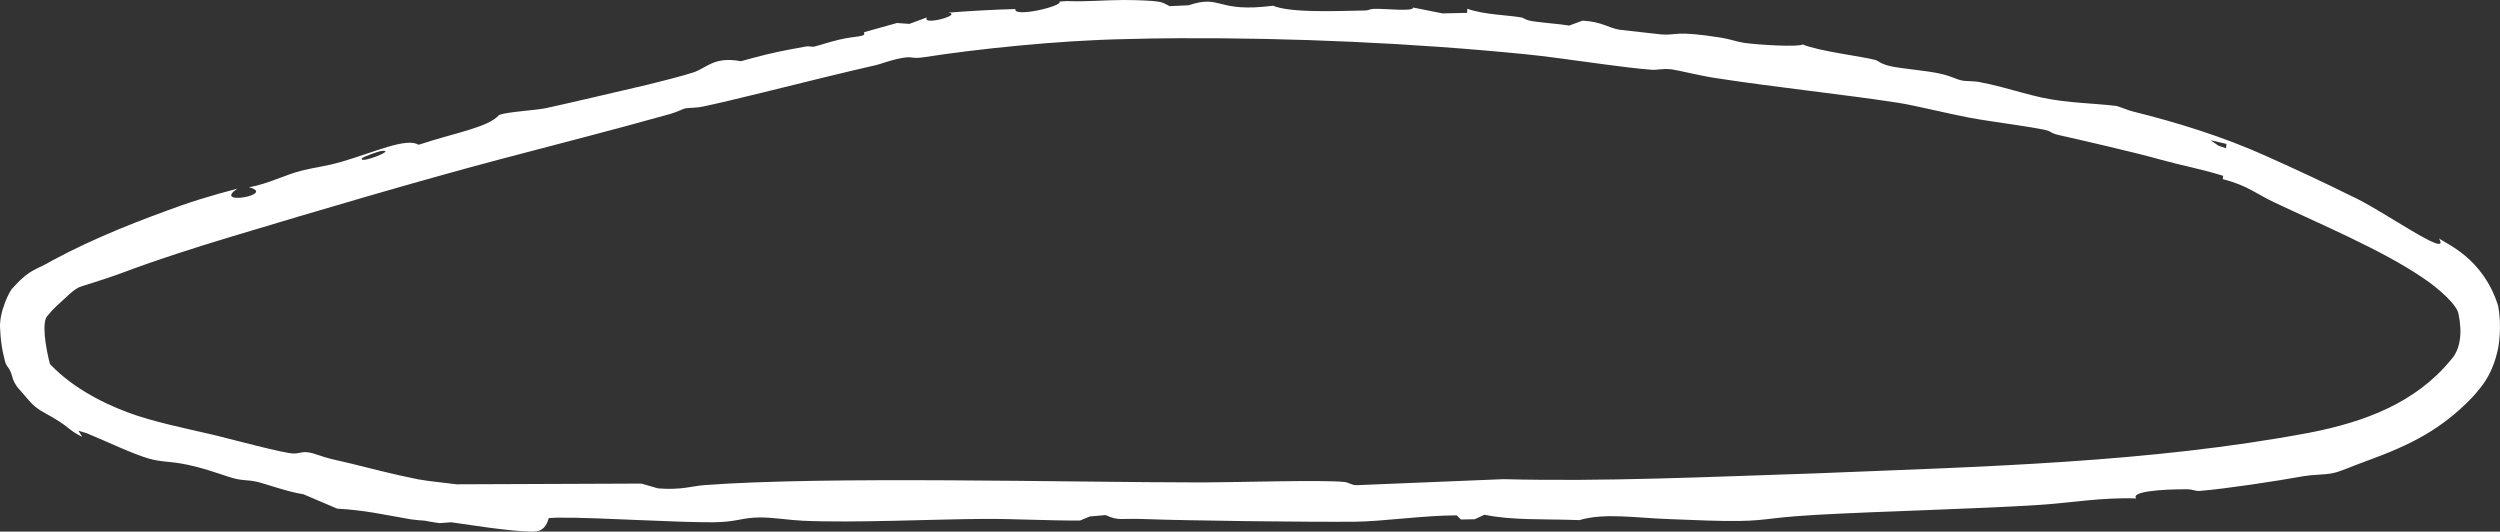 <?xml version="1.0" encoding="UTF-8"?> <svg xmlns="http://www.w3.org/2000/svg" viewBox="0 0 130.37 27.722" fill="none"><rect x="0" y="0" width="130.37" height="27.722" fill="#333333" stroke="none"/><path d="M16.1 23.593C16.438 23.649 16.856 23.839 17.247 23.927C18.849 24.288 19.424 24.472 20.88 24.8C21.131 24.856 21.444 24.922 21.806 24.996L21.74 24.985C24.378 25.44 29.409 25.626 29.403 26.217C29.403 26.217 29.403 26.217 29.403 26.217C29.403 26.224 29.402 26.231 29.4 26.238C29.371 26.365 28.807 26.481 28.718 26.622C28.628 26.763 28.649 27.707 27.848 27.721C26.686 27.748 23.913 27.276 23.3 27.202C22.877 27.162 22.349 27.184 21.808 27.126C21.682 27.113 21.564 27.099 21.446 27.085C21.437 27.084 21.41 27.08 21.401 27.078C19.91 26.82 19.048 26.609 17.582 26.524C16.997 26.277 16.403 26.026 15.823 25.774C15.012 25.656 13.836 25.221 13.355 25.114C12.958 25.027 12.697 25.064 12.288 24.967C11.815 24.854 11.142 24.577 10.293 24.358C8.92 23.997 8.593 24.152 7.759 23.913C6.891 23.66 5.623 23.047 4.524 22.592C4.383 22.553 4.231 22.505 4.087 22.46C4.152 22.566 4.219 22.672 4.29 22.778C3.733 22.523 3.564 22.28 3.088 21.977C2.529 21.612 2.18 21.495 1.822 21.197C1.54 20.961 1.242 20.559 0.924 20.21C0.846 20.123 0.699 19.86 0.669 19.746C0.665 19.73 0.661 19.715 0.656 19.699C0.481 19.06 0.381 19.232 0.271 18.874C0.257 18.796 0.042 18.114 0.011 17.209C-0.091 16.312 0.536 15.089 0.659 15.028C0.682 15 0.704 14.973 0.727 14.947C1.61 13.982 1.912 14.08 2.717 13.589C5.04 12.342 7.336 11.472 9.468 10.708C10.099 10.489 10.726 10.295 11.38 10.109C11.707 10.017 12.055 9.922 12.38 9.837C11.033 10.752 14.441 10.145 12.987 9.767C14.075 9.561 14.768 9.142 15.783 8.885C16.432 8.722 16.916 8.694 17.841 8.427C19.486 7.951 21.203 7.152 21.827 7.551C23.733 6.917 25.463 6.65 26.033 5.99C26.525 5.824 27.882 5.756 28.452 5.644C28.991 5.533 33.099 4.579 33.769 4.417C34.438 4.251 35.609 3.959 36.162 3.775C36.854 3.546 37.231 2.929 38.635 3.192C38.864 3.128 39.067 3.073 39.253 3.023C40.278 2.751 40.839 2.639 42.009 2.429C42.26 2.385 42.306 2.465 42.453 2.431C42.753 2.363 43.249 2.186 43.781 2.063C44.659 1.86 45.202 1.94 45.047 1.683C45.622 1.517 46.198 1.356 46.776 1.199C46.992 1.214 47.21 1.23 47.423 1.246C47.73 1.131 48.031 1.018 48.338 0.907C48.034 1.366 50.216 0.777 49.46 0.659C50.621 0.567 51.788 0.503 52.95 0.472C52.835 0.937 55.486 0.307 55.247 0.081C55.38 0.072 55.512 0.064 55.645 0.056C56.624 0.099 57.521 0.005 58.621 0C58.832 -0.001 59.054 0.002 59.284 0.01C60.694 0.061 60.562 0.113 60.993 0.32C61.322 0.304 61.656 0.289 61.985 0.275C63.724 -0.309 63.408 0.687 66.384 0.298C67.322 0.685 69.661 0.573 71.215 0.546C71.397 0.542 71.402 0.471 71.644 0.462C72.234 0.439 73.725 0.624 73.688 0.392C74.202 0.492 74.715 0.595 75.228 0.699C75.654 0.688 76.08 0.679 76.507 0.671C76.51 0.599 76.514 0.527 76.517 0.456C77.35 0.766 78.695 0.79 79.349 0.912C79.479 0.936 79.499 1.037 79.904 1.103C80.26 1.162 80.852 1.21 81.365 1.27C81.532 1.29 81.691 1.311 81.83 1.333C82.062 1.248 82.295 1.162 82.527 1.077C83.549 1.13 83.872 1.46 84.464 1.552C84.57 1.567 86.524 1.786 86.63 1.795C87.496 1.858 87.286 1.574 89.765 1.967C90.207 2.038 90.553 2.173 90.952 2.234C91.658 2.339 93.81 2.466 94.006 2.317C94.828 2.668 97.129 2.946 97.791 3.125C97.991 3.179 98.012 3.326 98.632 3.462C99.133 3.572 100.455 3.687 101.09 3.822C101.767 3.966 101.99 4.129 102.29 4.193C102.578 4.255 102.856 4.208 103.251 4.284C104.048 4.437 104.783 4.65 105.463 4.835C105.83 4.935 106.175 5.025 106.508 5.095C107.899 5.388 109.188 5.376 110.385 5.528C110.668 5.614 110.938 5.742 111.244 5.818C113.496 6.378 115.943 7.125 118.23 8.162C119.708 8.825 121.168 9.502 122.547 10.187C124.188 10.912 127.879 13.594 127.187 12.43C127.511 12.693 129.49 13.428 130.275 15.956C130.466 16.994 130.327 18.02 130.214 18.411C130.044 19.115 129.745 19.73 129.359 20.206C129.205 20.404 129.047 20.595 128.873 20.775C127.331 22.351 125.822 23.167 123.377 24.052C122.74 24.278 122.076 24.582 121.687 24.666C121.428 24.723 121.151 24.738 120.847 24.758C120.621 24.771 120.371 24.79 120.112 24.834C118.704 25.09 116.073 25.489 114.72 25.6C114.47 25.622 114.382 25.514 114.018 25.514C112.638 25.511 111.097 25.643 111.402 25.994C109.621 25.925 108.016 26.222 106.386 26.327C103.306 26.531 97.999 26.665 94.745 26.846C94.36 26.868 94 26.892 93.675 26.918C91.784 27.064 91.84 27.232 89.051 27.146C88.441 27.126 87.805 27.095 87.068 27.071C85.3 27.013 83.697 26.73 82.364 27.122C80.414 27.054 78.863 27.143 77.411 26.842C77.242 26.92 77.073 26.999 76.904 27.077C76.665 27.082 76.426 27.087 76.186 27.091C76.111 27.019 76.035 26.947 75.96 26.875C74.251 26.875 72.079 27.196 70.632 27.207C68.203 27.227 61.946 27.154 59.642 27.067C58.424 27.021 58.353 27.178 57.653 26.86C57.38 26.884 57.107 26.908 56.835 26.932C56.666 27.002 56.493 27.074 56.321 27.145C54.751 27.155 52.899 27.053 51.397 27.06C48.678 27.072 44.583 27.277 41.853 27.155C41.183 27.124 40.297 26.981 39.645 26.984C38.646 26.988 38.444 27.228 37.183 27.235C36.256 27.24 34.904 27.188 33.584 27.131C31.901 27.06 30.178 26.982 29.051 26.995C28.463 27.002 28.16 27.092 27.764 27.102C26.012 27.145 24.597 27.14 22.932 27.28C21.147 27.052 21.298 26.754 20.747 26.455C20.322 26.228 19.038 25.705 18.859 25.506C18.73 25.367 19.209 25.187 19.027 25.034C21.17 24.908 22.066 25.042 23.807 25.256C27.005 25.243 30.242 25.23 33.441 25.218C33.488 25.231 33.535 25.244 33.582 25.256C33.821 25.327 34.065 25.397 34.312 25.468C34.312 25.468 34.312 25.468 34.312 25.468C35.56 25.563 36.071 25.347 36.738 25.297C43.099 24.821 55.645 25.154 62.651 25.158C64.162 25.161 69.075 25.01 70.113 25.136C70.382 25.169 70.457 25.298 70.743 25.301C73.293 25.201 75.843 25.097 78.392 24.988C83.637 25.122 89.064 24.869 94.335 24.697C94.452 24.693 94.569 24.689 94.685 24.685C103.382 24.331 112.099 24.132 120.424 22.567C123.332 22.002 125.968 21.001 127.791 18.788C128.311 18.233 128.413 17.37 128.208 16.376C128.142 15.917 127.206 15.057 126.328 14.476C124.202 13.032 121.015 11.697 118.631 10.568C118.152 10.343 117.824 10.141 117.456 9.942C117.069 9.732 116.635 9.529 115.916 9.342C115.922 9.285 115.928 9.227 115.934 9.169C114.744 8.799 113.95 8.676 112.603 8.307C111.473 7.981 108.407 7.277 107.373 7.045C106.843 6.921 107.057 6.86 106.561 6.756C106.207 6.683 105.699 6.603 105.123 6.516C104.297 6.391 103.358 6.261 102.653 6.128C101.582 5.924 99.783 5.479 98.95 5.354C95.949 4.898 92.658 4.562 89.465 4.071C88.583 3.935 87.462 3.65 87.184 3.618C86.641 3.555 86.464 3.666 86.098 3.636C84.731 3.527 82.82 3.233 81.182 3.021C80.592 2.944 80.039 2.876 79.56 2.829C73.647 2.239 67.35 1.966 61.448 1.993C60.627 1.996 59.685 2.01 58.682 2.039C55.126 2.107 50.844 2.568 48.201 2.981C47.467 3.089 47.639 2.912 47.025 3.026C46.345 3.154 45.997 3.324 45.685 3.395C44.293 3.709 41.833 4.313 39.695 4.844C38.49 5.14 37.381 5.408 36.632 5.561C36.231 5.643 35.926 5.604 35.689 5.665C35.569 5.696 35.321 5.839 34.951 5.942C31.677 6.86 29.273 7.459 26.052 8.313C21.654 9.483 16.795 10.917 12.05 12.345C10.151 12.92 8.276 13.516 6.516 14.175C5.179 14.673 4.24 14.91 4.069 15.006C3.705 15.215 3.504 15.466 2.937 15.967C2.779 16.115 2.641 16.266 2.488 16.455C2.175 16.73 2.331 18.026 2.666 19.21L2.447 18.812C3.592 20.105 5.23 20.968 6.65 21.5C7.932 21.99 9.824 22.37 11.168 22.686C12.233 22.951 14.774 23.627 15.273 23.648C15.582 23.666 15.741 23.535 16.1 23.593ZM18.863 8.266C18.742 8.57 20.709 7.79 19.91 7.87C19.729 7.889 18.896 8.187 18.863 8.266ZM116.084 7.734C116.091 7.658 116.098 7.581 116.105 7.505C115.829 7.438 115.553 7.374 115.277 7.313C115.412 7.406 115.547 7.5 115.681 7.594C115.816 7.64 115.949 7.686 116.084 7.734Z" fill="white"></path></svg> 